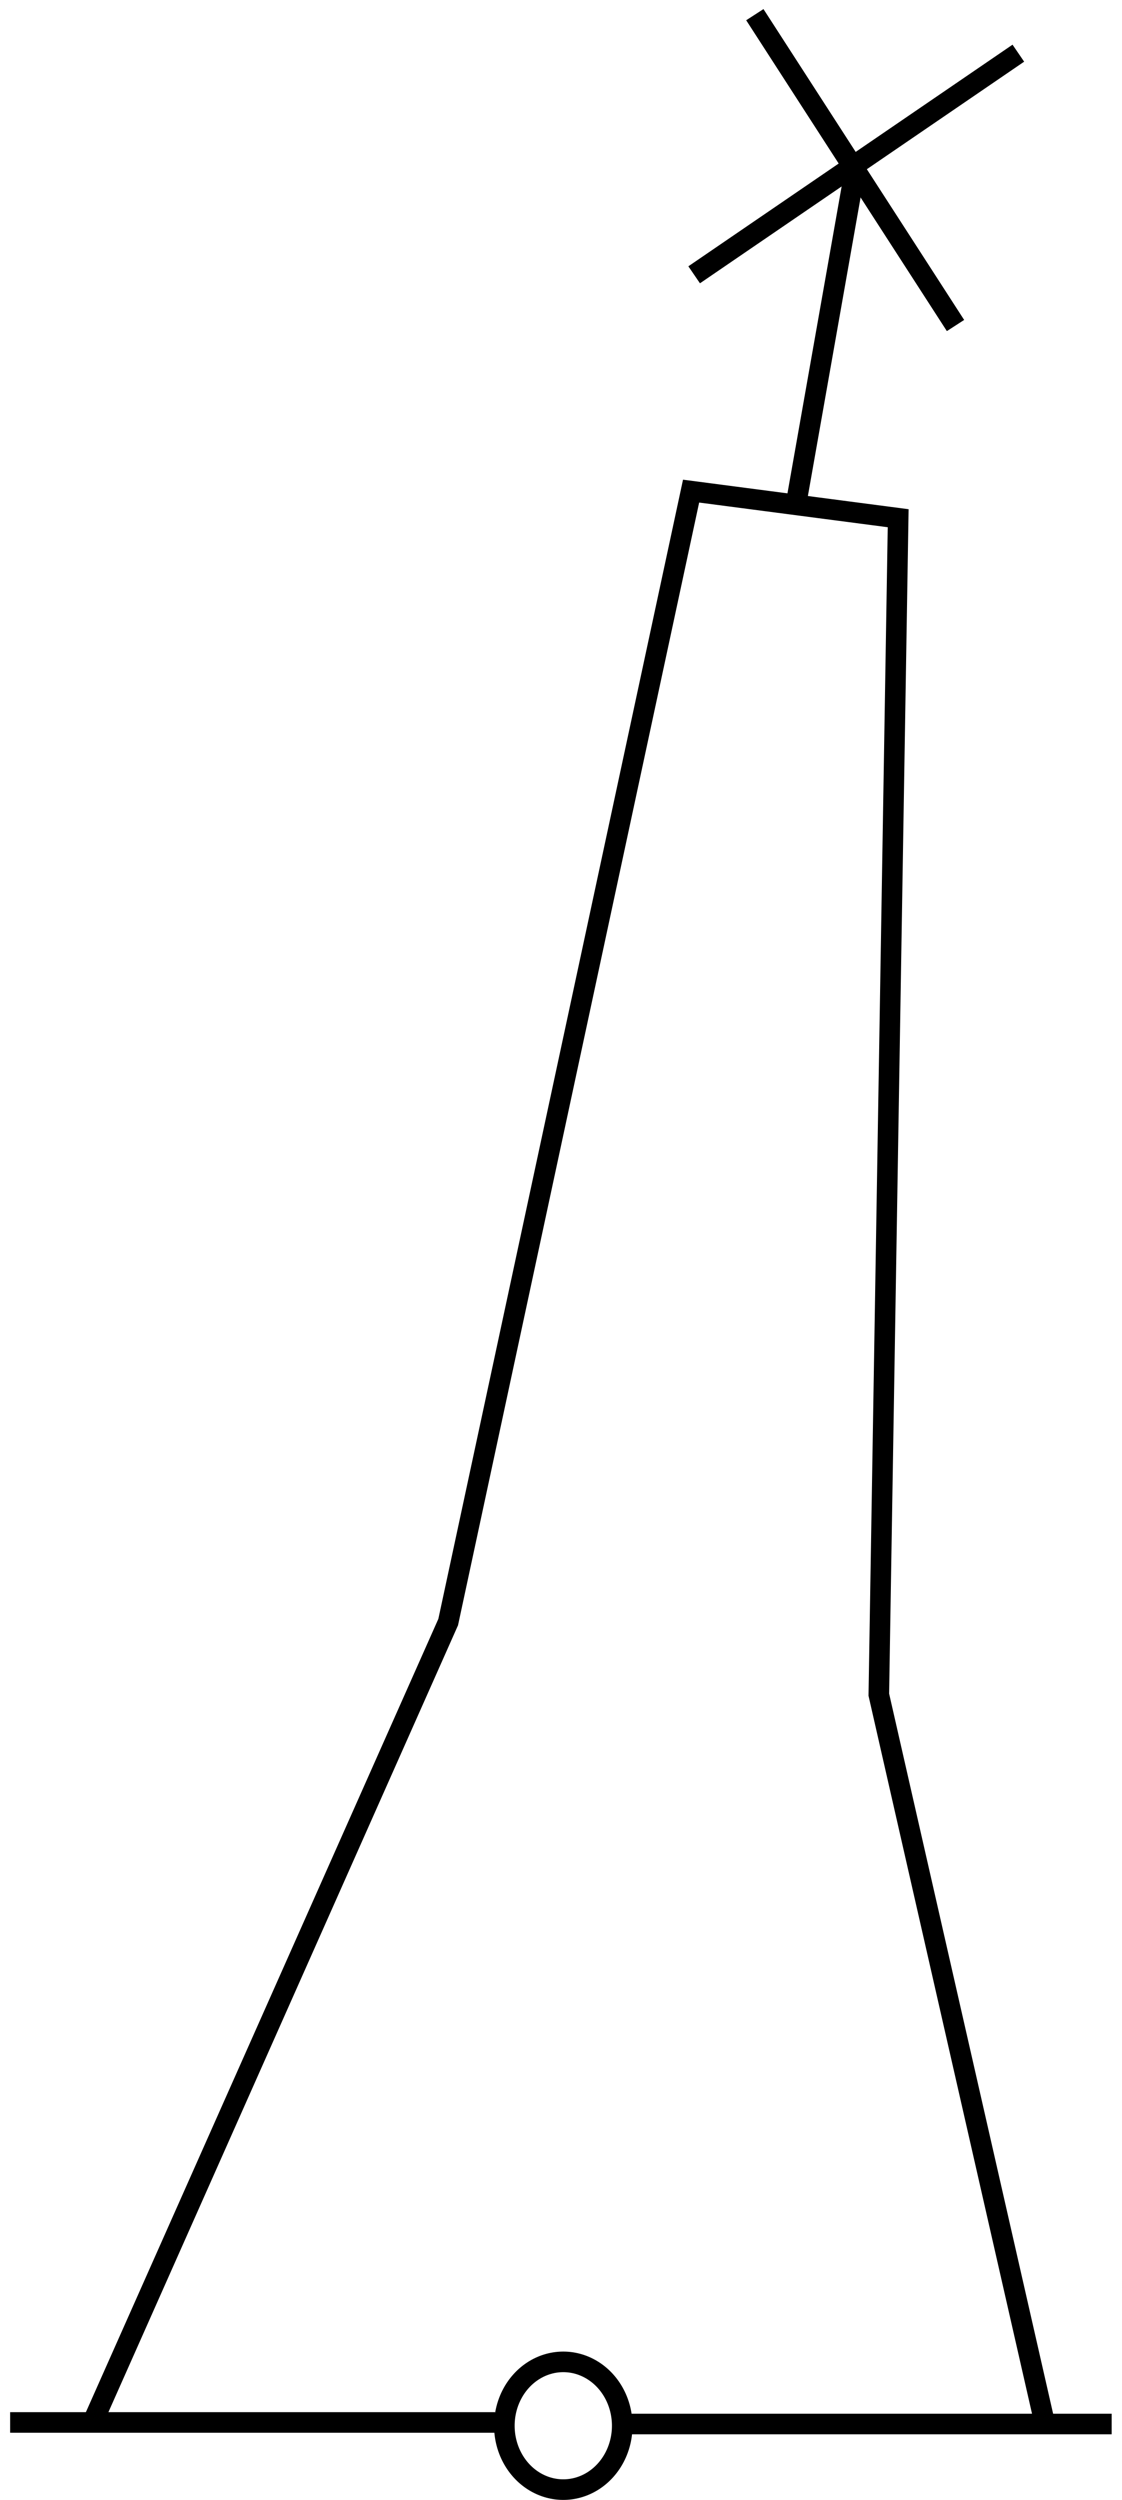 <?xml version="1.0" encoding="UTF-8" standalone="no"?>
<!-- Created with Inkscape (http://www.inkscape.org/) -->
<svg
    xmlns:inkscape="http://www.inkscape.org/namespaces/inkscape"
    xmlns:rdf="http://www.w3.org/1999/02/22-rdf-syntax-ns#"
    xmlns="http://www.w3.org/2000/svg"
    xmlns:cc="http://creativecommons.org/ns#"
    xmlns:dc="http://purl.org/dc/elements/1.1/"
    xmlns:sodipodi="http://sodipodi.sourceforge.net/DTD/sodipodi-0.dtd"
    xmlns:svg="http://www.w3.org/2000/svg"
    xmlns:ns1="http://sozi.baierouge.fr"
    xmlns:xlink="http://www.w3.org/1999/xlink"
    id="svg3511"
    sodipodi:docname="chsym_buoy_ts_b.svg"
    viewBox="0 0 57.973 129.09"
    sodipodi:version="0.32"
    version="1.0"
    inkscape:output_extension="org.inkscape.output.svg.inkscape"
    inkscape:version="0.46"
  >
  <sodipodi:namedview
      id="base"
      bordercolor="#666666"
      inkscape:pageshadow="2"
      inkscape:window-y="291"
      pagecolor="#ffffff"
      inkscape:window-height="811"
      inkscape:zoom="0.35"
      inkscape:window-x="1124"
      showgrid="false"
      borderopacity="1.0"
      inkscape:current-layer="layer1"
      inkscape:cx="350"
      inkscape:cy="520"
      inkscape:window-width="788"
      inkscape:pageopacity="0.0"
      inkscape:document-units="px"
  />
  <g
      id="layer1"
      inkscape:label="Ebene 1"
      inkscape:groupmode="layer"
      transform="translate(-379.59 -167.82)"
    >
    <g
        id="g9332"
        style="stroke:#000000;stroke-width:1.063;stroke-miterlimit:3.988"
        transform="translate(-45.422 -120.01)"
      >
      <g
          id="g9202"
          style="stroke:#000000;stroke-width:1.063;stroke-miterlimit:3.988"
          transform="translate(354.78 175.44)"
        >
        <path
            id="path9204"
            style="stroke:#000000;stroke-miterlimit:3.988;stroke-width:1.063;fill:none"
            d="m70.756 237.48h25.065"
        />
        <path
            id="path9206"
            sodipodi:rx="3.0409236"
            sodipodi:ry="3.2943337"
            style="stroke:#000000;stroke-miterlimit:3.988;stroke-width:1.063;fill:none"
            sodipodi:type="arc"
            d="m153.74 203.86a3.041 3.294 0 1 1 -6.09 0 3.041 3.294 0 1 1 6.09 0z"
            transform="translate(-51.358 33.79)"
            sodipodi:cy="203.86003"
            sodipodi:cx="150.69466"
        />
        <path
            id="path9208"
            style="stroke:#000000;stroke-miterlimit:3.988;stroke-width:1.063;fill:none"
            d="m102.76 237.56h24.91"
        />
      </g
      >
      <path
          id="path9210"
          sodipodi:nodetypes="cccccc"
          style="stroke:#000000;stroke-miterlimit:3.988;stroke-width:1.063;fill:none"
          d="m429.92 412.64l18.25-41.05 12.55-58.4 10.7 1.4-1 60.75 8.5 37.3"
      />
      <g
          id="g9310"
          style="stroke:#000000;stroke-width:1.063;stroke-miterlimit:3.988"
          transform="matrix(.985 .174 -.174 .985 13.514 -57.736)"
        >
        <path
            id="path9312"
            style="stroke:#000000;stroke-miterlimit:3.988;stroke-width:1.063;fill:none"
            d="m510.24 287.36v-18.25"
        />
        <path
            id="path9314"
            style="stroke:#000000;stroke-miterlimit:3.988;stroke-width:1.063;fill:none"
            d="m503 276.38l14.5-14.18"
        />
        <path
            id="path9316"
            style="stroke:#000000;stroke-miterlimit:3.988;stroke-width:1.063;fill:none"
            d="m516.75 276.61l-13-14"
        />
      </g
      >
    </g
    >
  </g
  >
</svg
>
